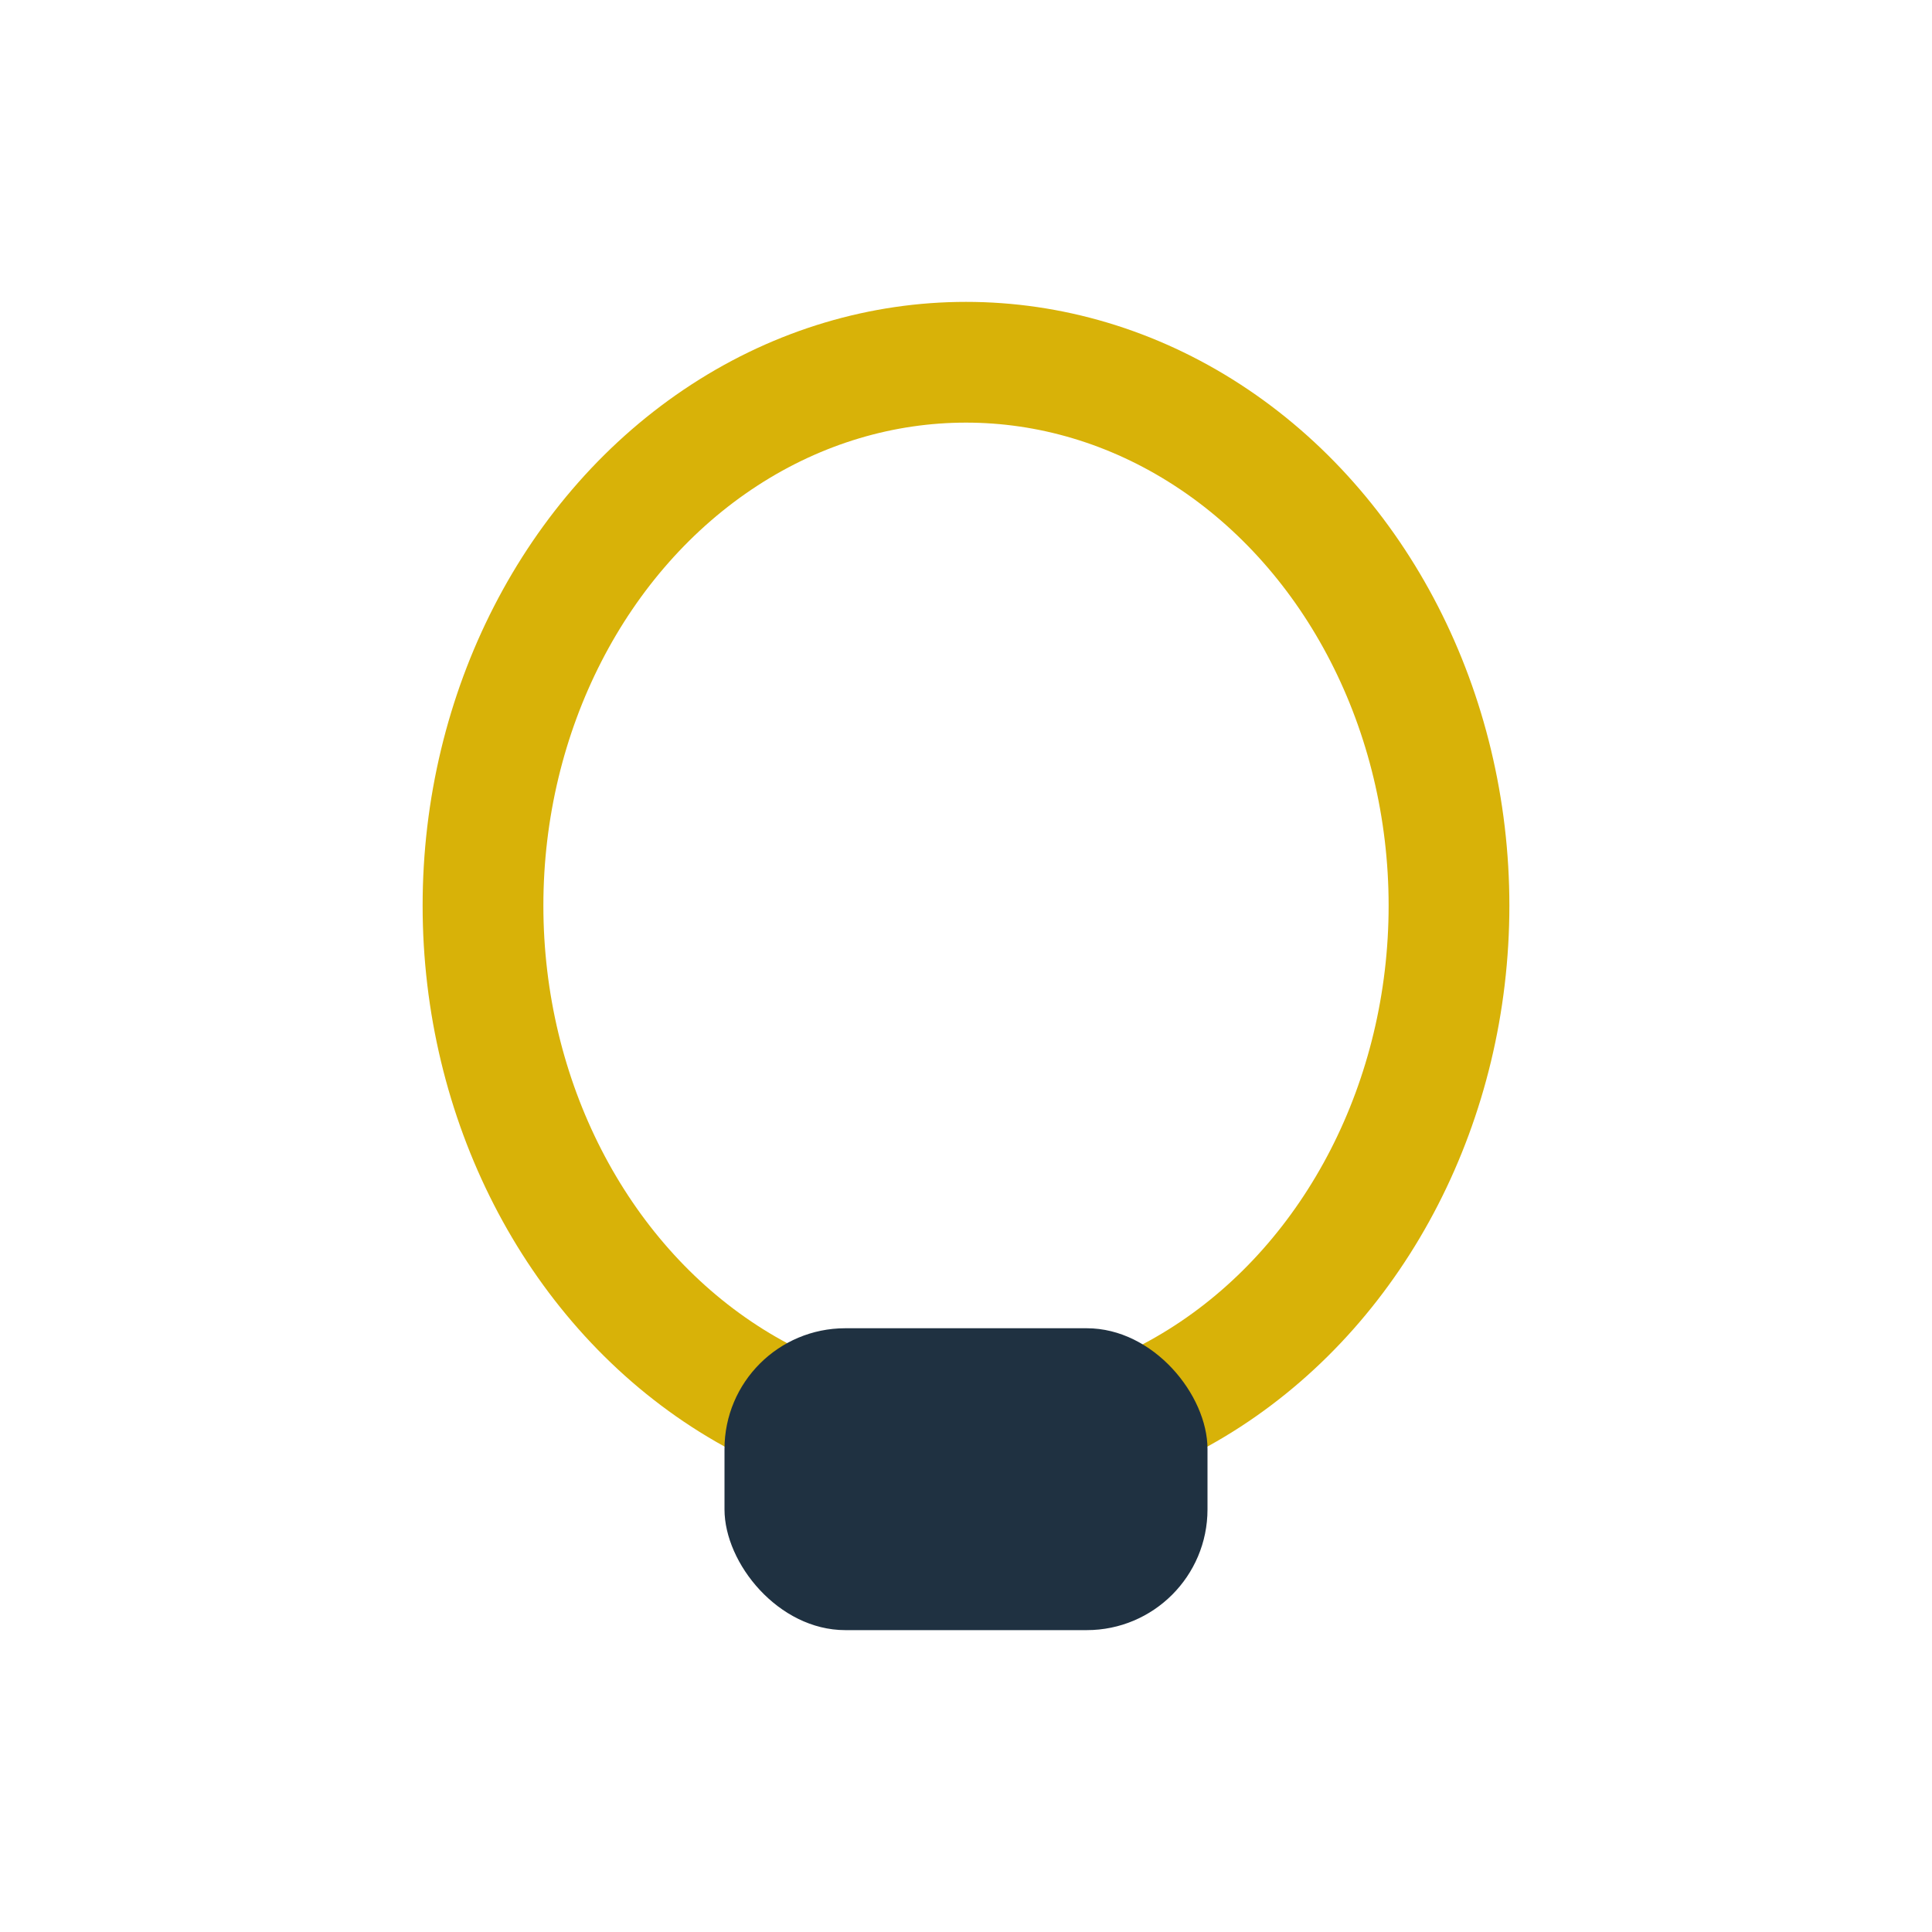 <?xml version="1.0" encoding="UTF-8"?>
<svg xmlns="http://www.w3.org/2000/svg" width="32" height="32" viewBox="0 0 32 32"><ellipse cx="16" cy="15" rx="8" ry="9" stroke="#D8B208" stroke-width="2" fill="none"/><rect x="12" y="22" width="8" height="5" rx="2" fill="#1F3141"/></svg>